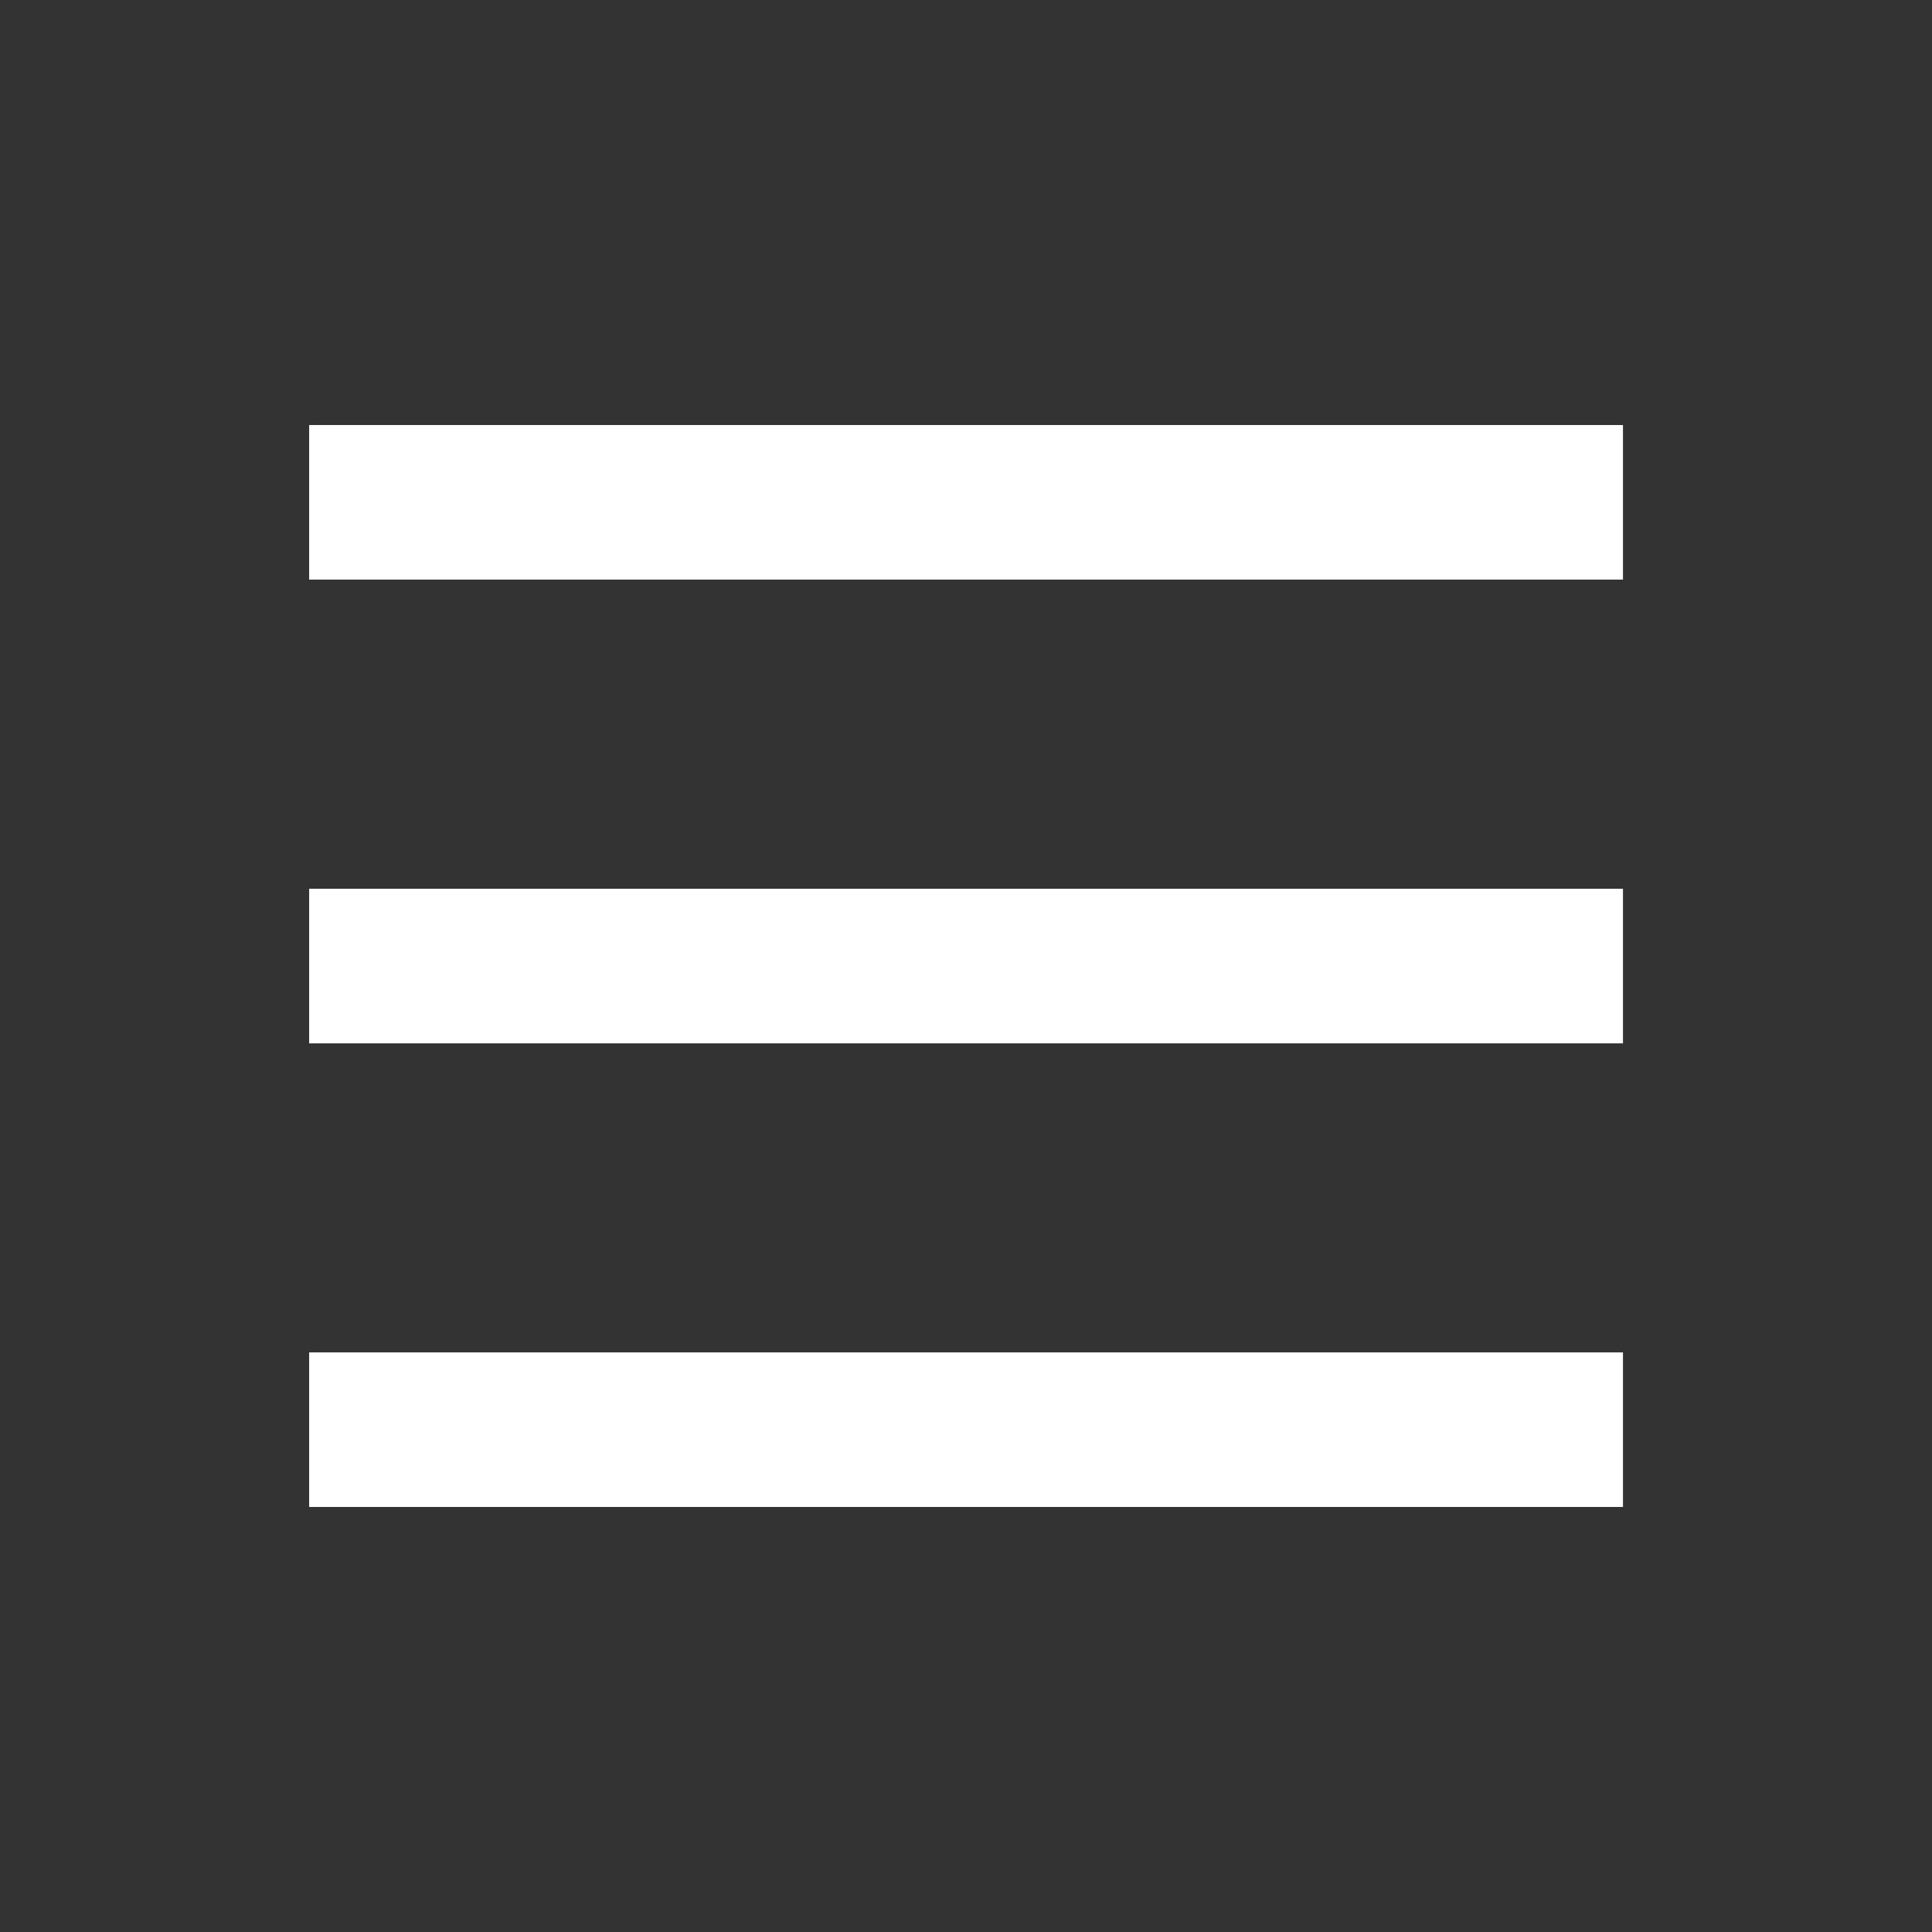 <?xml version="1.0" encoding="UTF-8"?>
<svg id="Laag_2" data-name="Laag 2" xmlns="http://www.w3.org/2000/svg" viewBox="0 0 141.73 141.73">
  <rect x="0" y="0" width="141.73" height="141.73" fill="#333333" stroke="none"/>
  <defs>
    <style>
      .cls-1 {
        fill: none;
      }

      .cls-2 {
        fill: #fff;
      }
    </style>
  </defs>
  <g id="Laag_1-2" data-name="Laag 1">
    <g>
      <rect class="cls-1" width="141.73" height="141.73"/>
      <g>
        <rect class="cls-2" x="22.68" y="31.18" width="96.38" height="11.34"/>
        <rect class="cls-2" x="22.68" y="65.2" width="96.38" height="11.34"/>
        <rect class="cls-2" x="22.68" y="99.21" width="96.38" height="11.34"/>
      </g>
    </g>
  </g>
</svg>